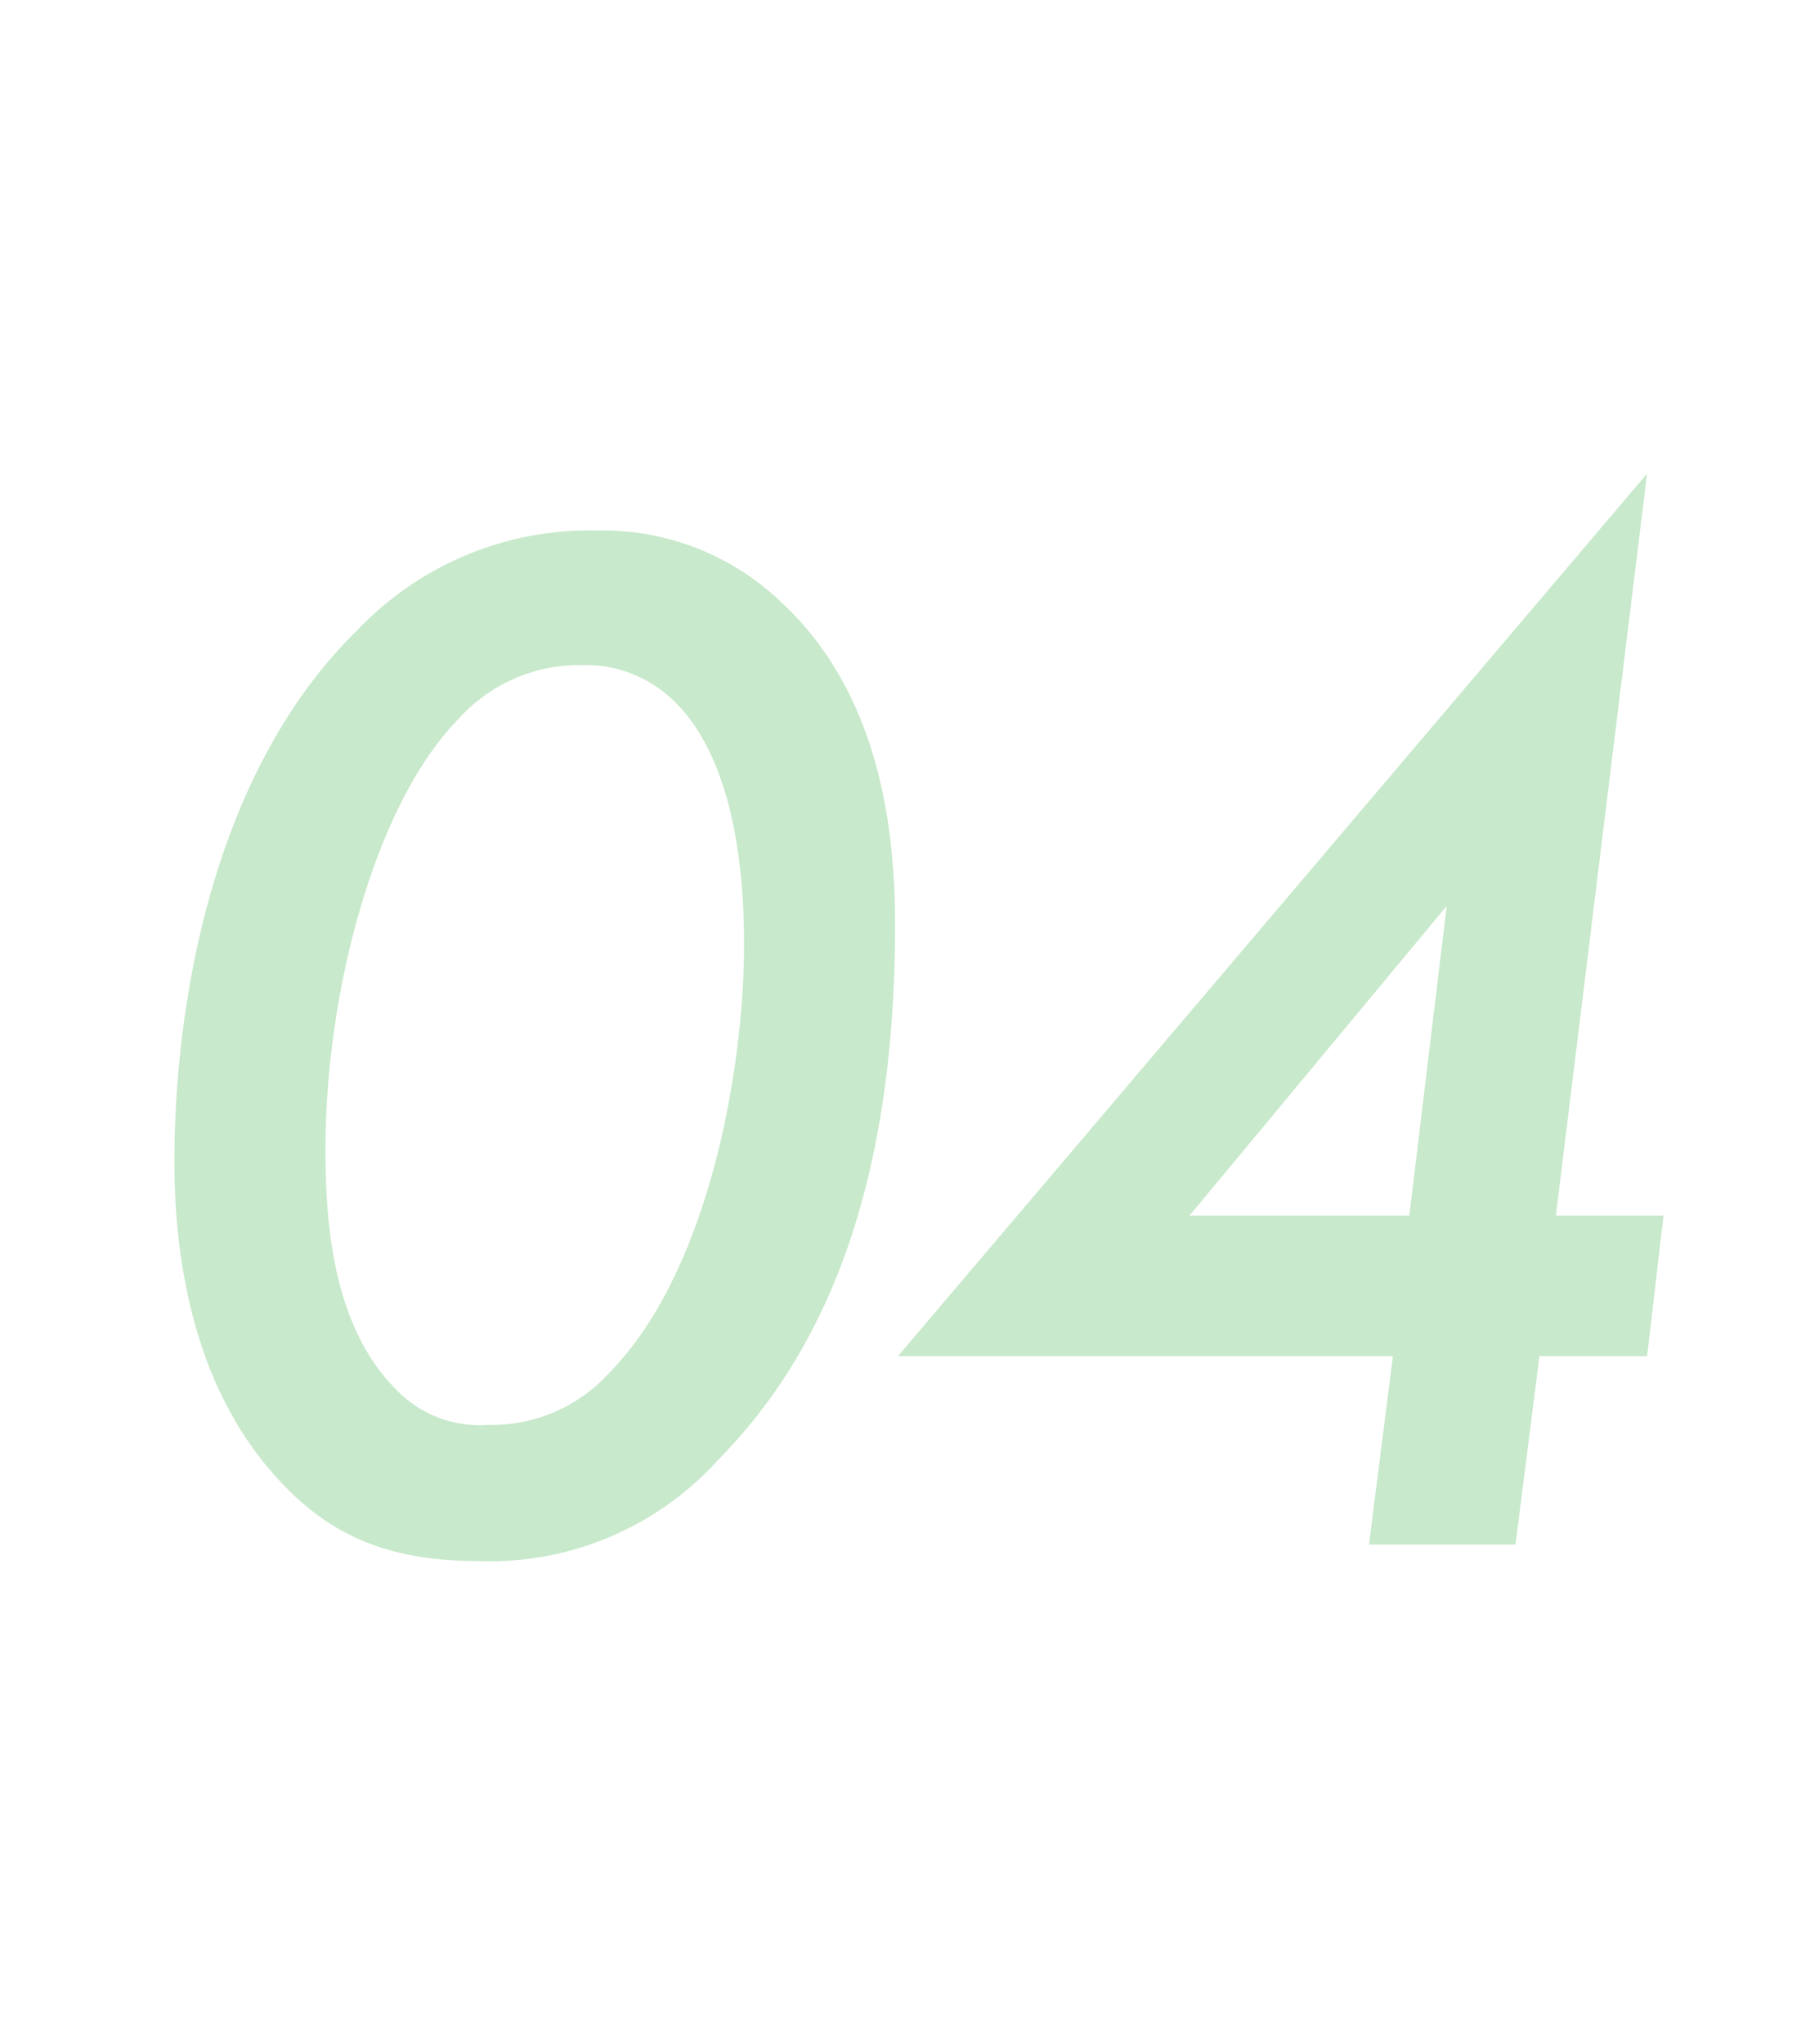 <svg xmlns="http://www.w3.org/2000/svg" width="73" height="82" viewBox="0 0 73 82">
  <g id="グループ_5337" data-name="グループ 5337" transform="translate(-3488 -8673)">
    <rect id="長方形_1715" data-name="長方形 1715" width="73" height="82" transform="translate(3488 8673)" fill="none"/>
    <path id="パス_19760" data-name="パス 19760" d="M17.22.66a12.349,12.349,0,0,0,9.66-4.08c4.26-4.32,7.08-10.92,7.08-21.42,0-3.66-.54-9.18-4.5-12.9a10.369,10.369,0,0,0-7.44-2.94,12.871,12.871,0,0,0-9.66,4.02c-5.82,5.7-7.32,15.06-7.32,21.3,0,3.12.48,8.4,3.78,12.3C10.98-.48,13.44.66,17.22.66Zm4.14-35.94a5.066,5.066,0,0,1,3.6,1.32c2.7,2.46,2.94,7.5,2.94,9.9,0,5.04-1.44,13.14-5.4,17.16a6.375,6.375,0,0,1-4.92,2.1,4.621,4.621,0,0,1-3.66-1.44c-2.52-2.52-2.82-6.66-2.82-9.6,0-6.3,1.98-13.86,5.34-17.28A6.507,6.507,0,0,1,21.36-35.28Zm42.78-7.68L34.08-7.56H53.94L52.98,0h5.88l.96-7.56h4.32l.66-5.64H60.48ZM45.78-13.2,56.1-25.62,54.6-13.2Z" transform="translate(3489.96 8734.96)" fill="#49b553" opacity="0.3"/>
  </g>
</svg>
